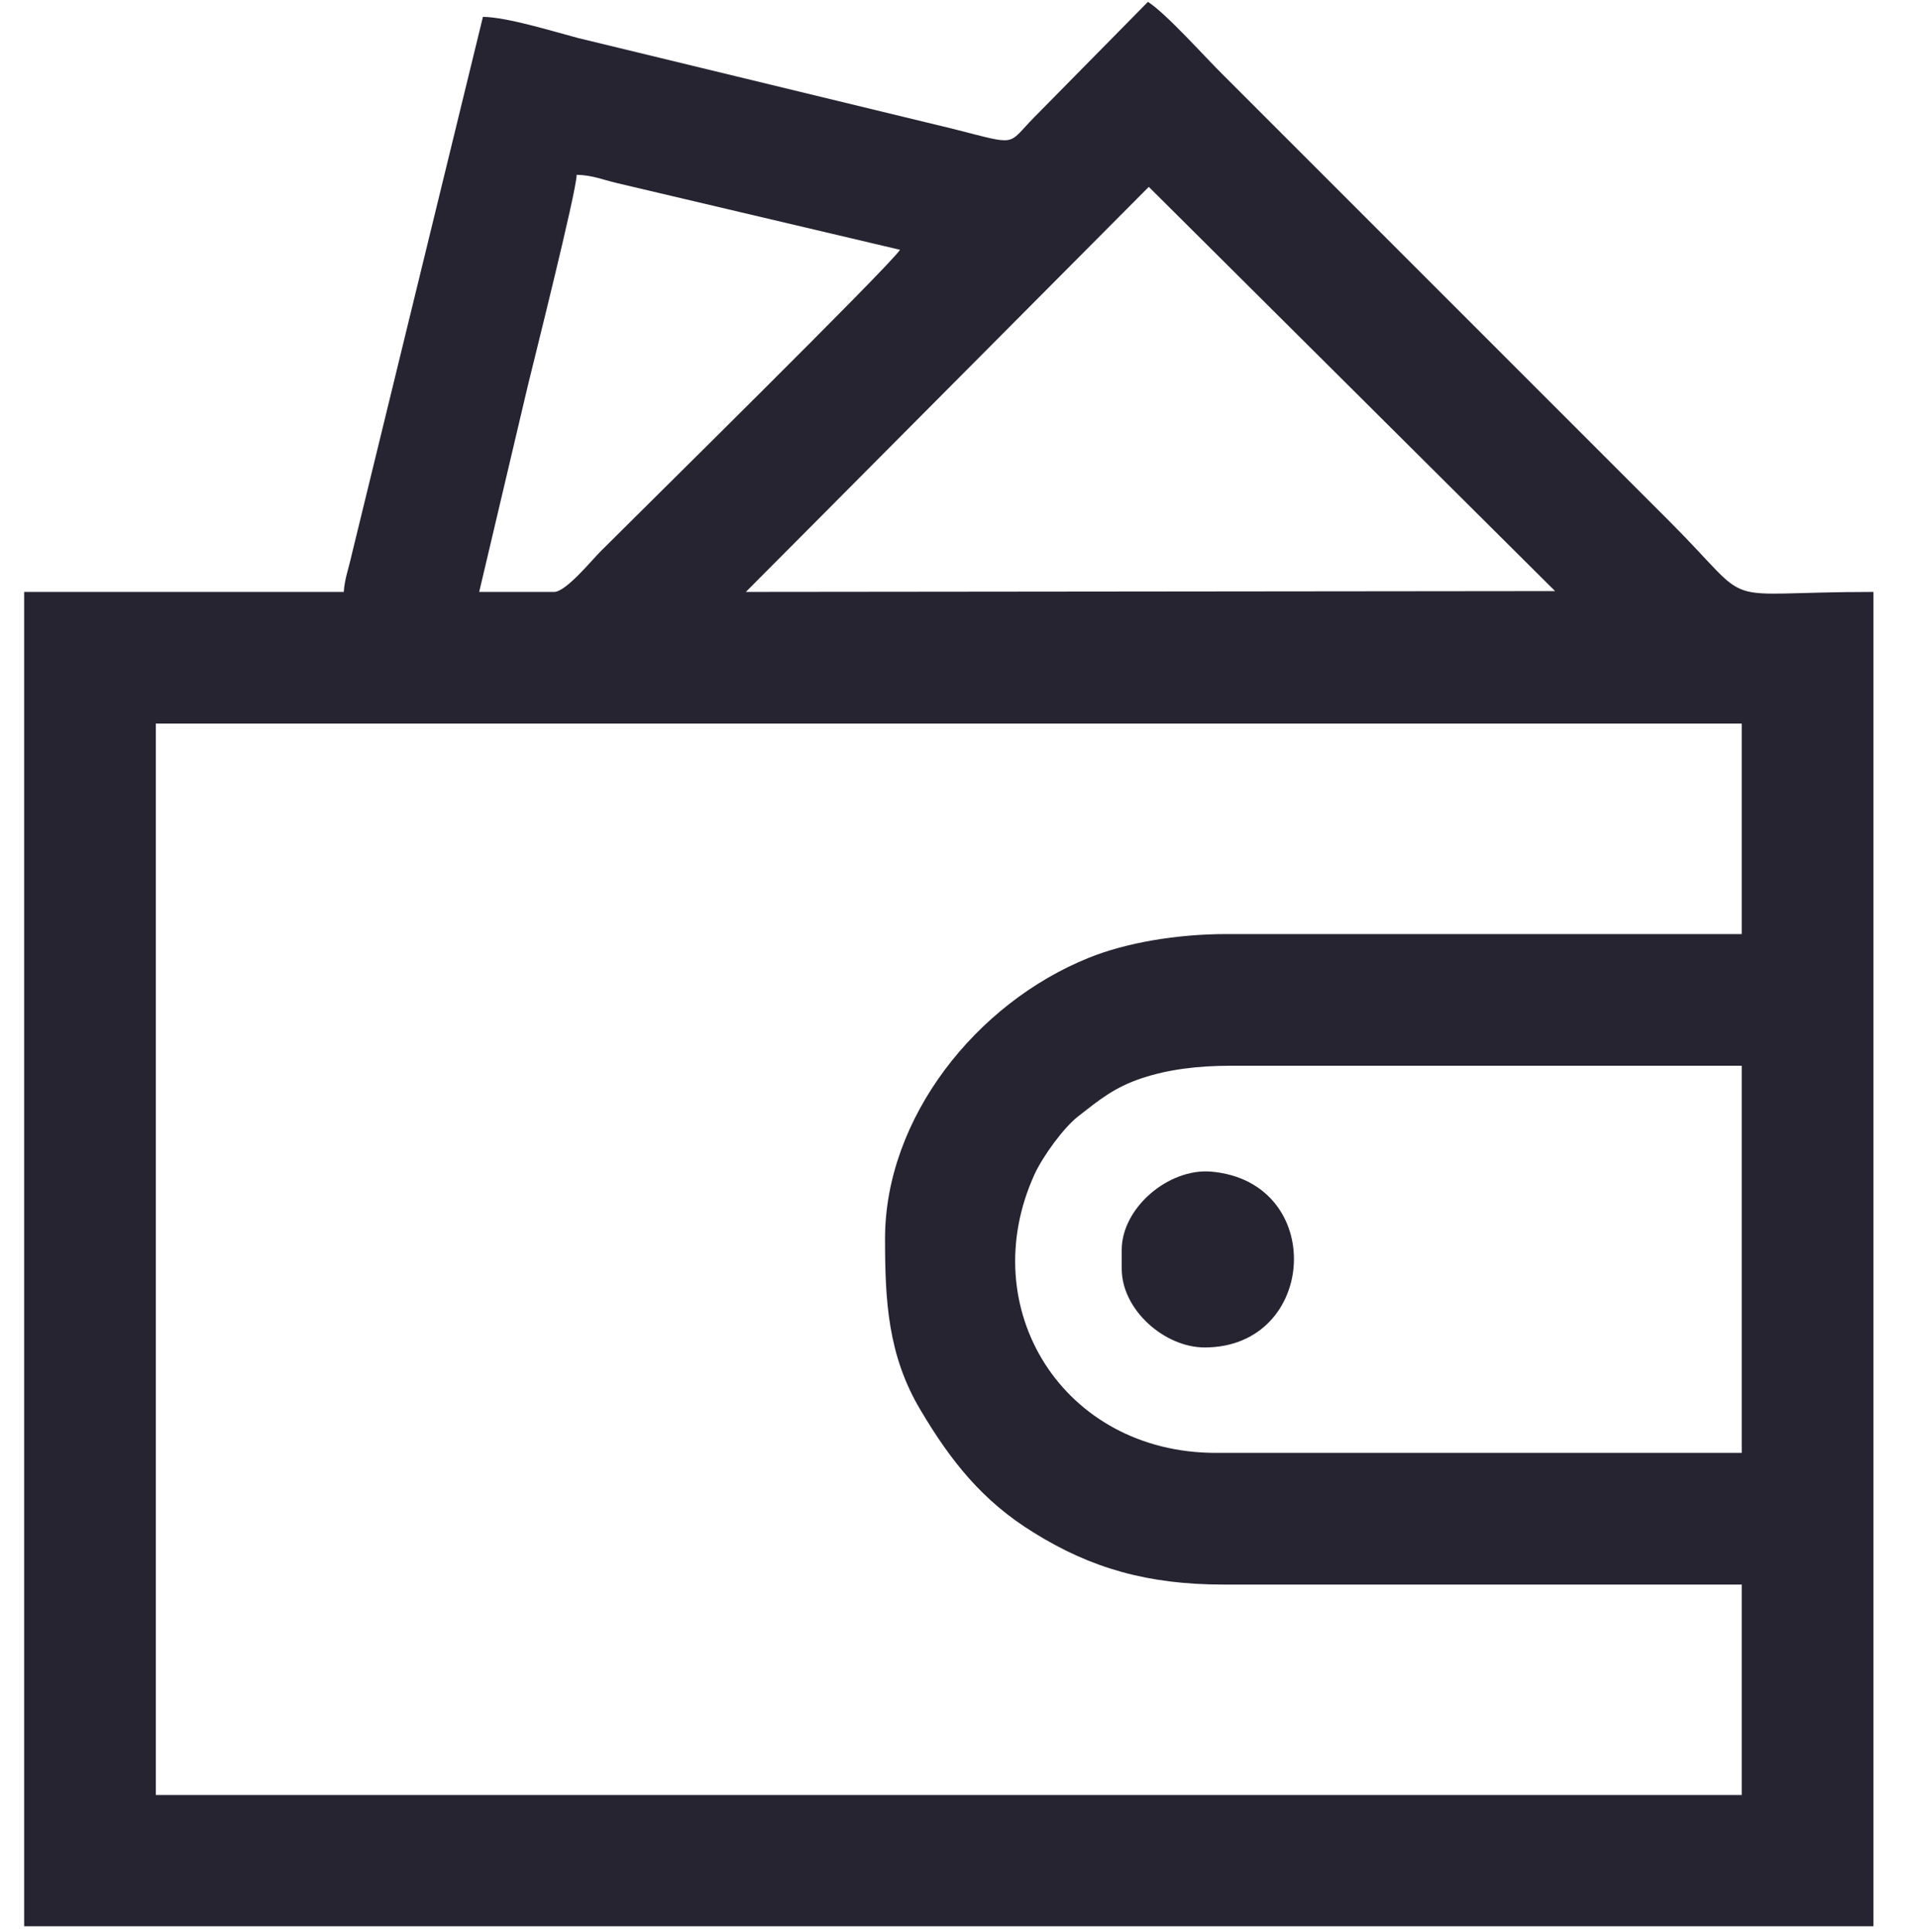<?xml version="1.0" encoding="UTF-8"?>
<!-- Creator: CorelDRAW X8 -->
<svg xmlns="http://www.w3.org/2000/svg" xmlns:xlink="http://www.w3.org/1999/xlink" xml:space="preserve" width="136px" height="137px" version="1.1" style="shape-rendering:geometricPrecision; text-rendering:geometricPrecision; image-rendering:optimizeQuality; fill-rule:evenodd; clip-rule:evenodd" viewBox="0 0 4603 4628">
 <defs>
  <style type="text/css">
   <![CDATA[
    .fil0 {fill:none}
    .fil1 {fill:#262431}
   ]]>
  </style>
 </defs>
 <g id="Warstwa_x0020_1">
  <rect class="fil0" y="25" width="4603" height="4603"></rect>
  <g id="_1283245961904">
   <path class="fil1" d="M2954 2553l1226 0 0 929 -1262 0c-367,0 -582,-347 -435,-669 20,-43 69,-111 105,-139 50,-39 86,-69 152,-91 63,-21 134,-30 214,-30zm-830 415c0,150 7,280 85,411 73,123 149,219 273,295 137,85 273,124 454,124l1244 0 0 505 -3806 0 0 -2571 3806 0 0 505 -1235 0c-122,0 -243,21 -332,57 -271,109 -489,385 -489,674zm633 -2524l975 970 -1942 2 967 -972zm-1427 972l-180 0 117 -496c12,-50 116,-463 117,-505 38,1 63,12 97,20l679 160c-28,42 -620,625 -719,724 -21,21 -83,97 -111,97zm-171 -1380l-315 1291c-7,32 -17,58 -19,89l-767 0 0 3202 4438 0 0 -3202c-392,0 -274,46 -489,-169l-1069 -1069c-46,-45 -137,-148 -183,-178l-273 277c-67,68 -36,68 -194,28l-900 -218c-61,-16 -169,-50 -229,-51z"></path>
   <path class="fil1" d="M2692 2995l0 45c0,99 103,189 199,189 272,0 294,-398 15,-422 -102,-8 -214,87 -214,188z"></path>
  </g>
 </g>
</svg>
